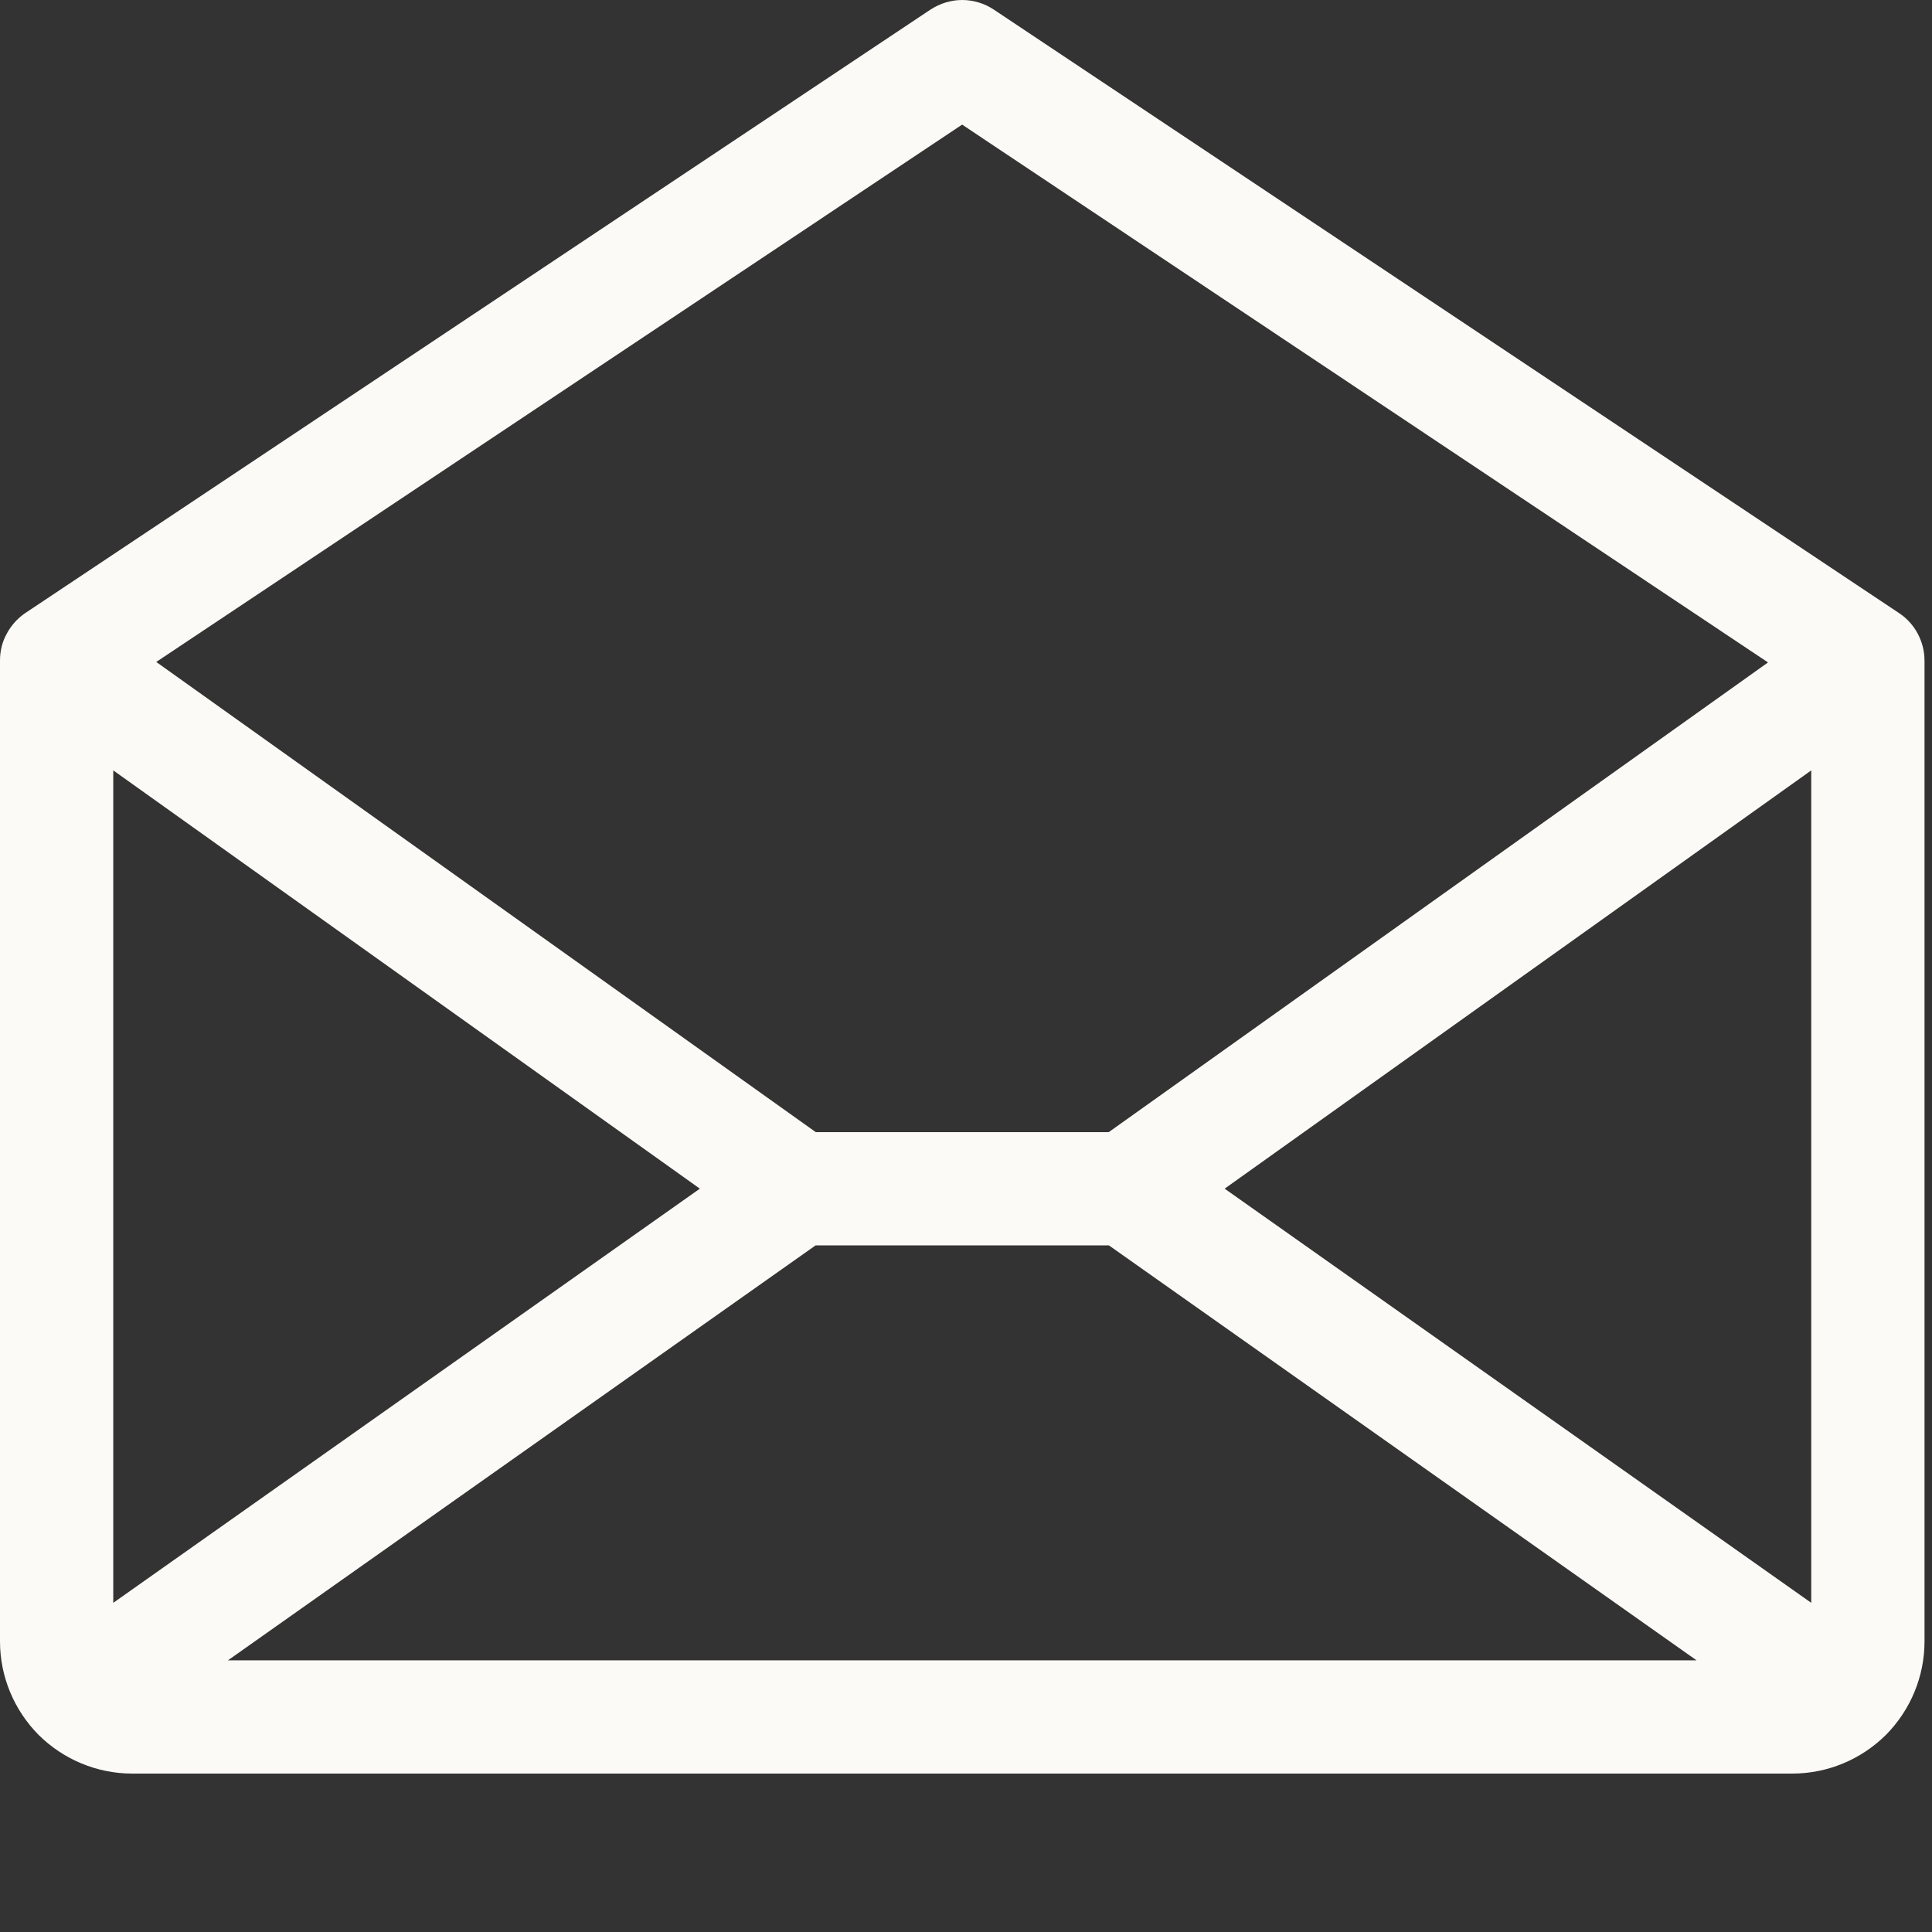 <?xml version="1.0" encoding="utf-8"?>
<svg xmlns="http://www.w3.org/2000/svg" fill="none" height="100%" overflow="visible" preserveAspectRatio="none" style="display: block;" viewBox="0 0 8 8" width="100%">
<rect x="0" y="0" width="8" height="8" fill="#333333" stroke="none"/>
<path d="M7.864 2.539L4.114 0.039C4.076 0.014 4.031 0 3.984 0C3.938 0 3.893 0.014 3.854 0.039L0.104 2.539C0.072 2.561 0.046 2.59 0.028 2.624C0.009 2.658 -5.70008e-05 2.696 2.57527e-07 2.735V6.797C2.57527e-07 6.942 0.058 7.081 0.16 7.184C0.263 7.286 0.402 7.344 0.547 7.344H7.422C7.567 7.344 7.706 7.286 7.809 7.184C7.911 7.081 7.969 6.942 7.969 6.797V2.735C7.969 2.696 7.959 2.658 7.941 2.624C7.923 2.59 7.897 2.561 7.864 2.539ZM2.898 4.922L0.469 6.637V3.19L2.898 4.922ZM3.377 5.157H4.592L7.025 6.875H0.944L3.377 5.157ZM5.071 4.922L7.5 3.19V6.637L5.071 4.922ZM3.984 0.516L7.321 2.743L4.591 4.688H3.378L0.647 2.741L3.984 0.516Z" fill="#FBFAF6" id="Vector"/>
</svg>